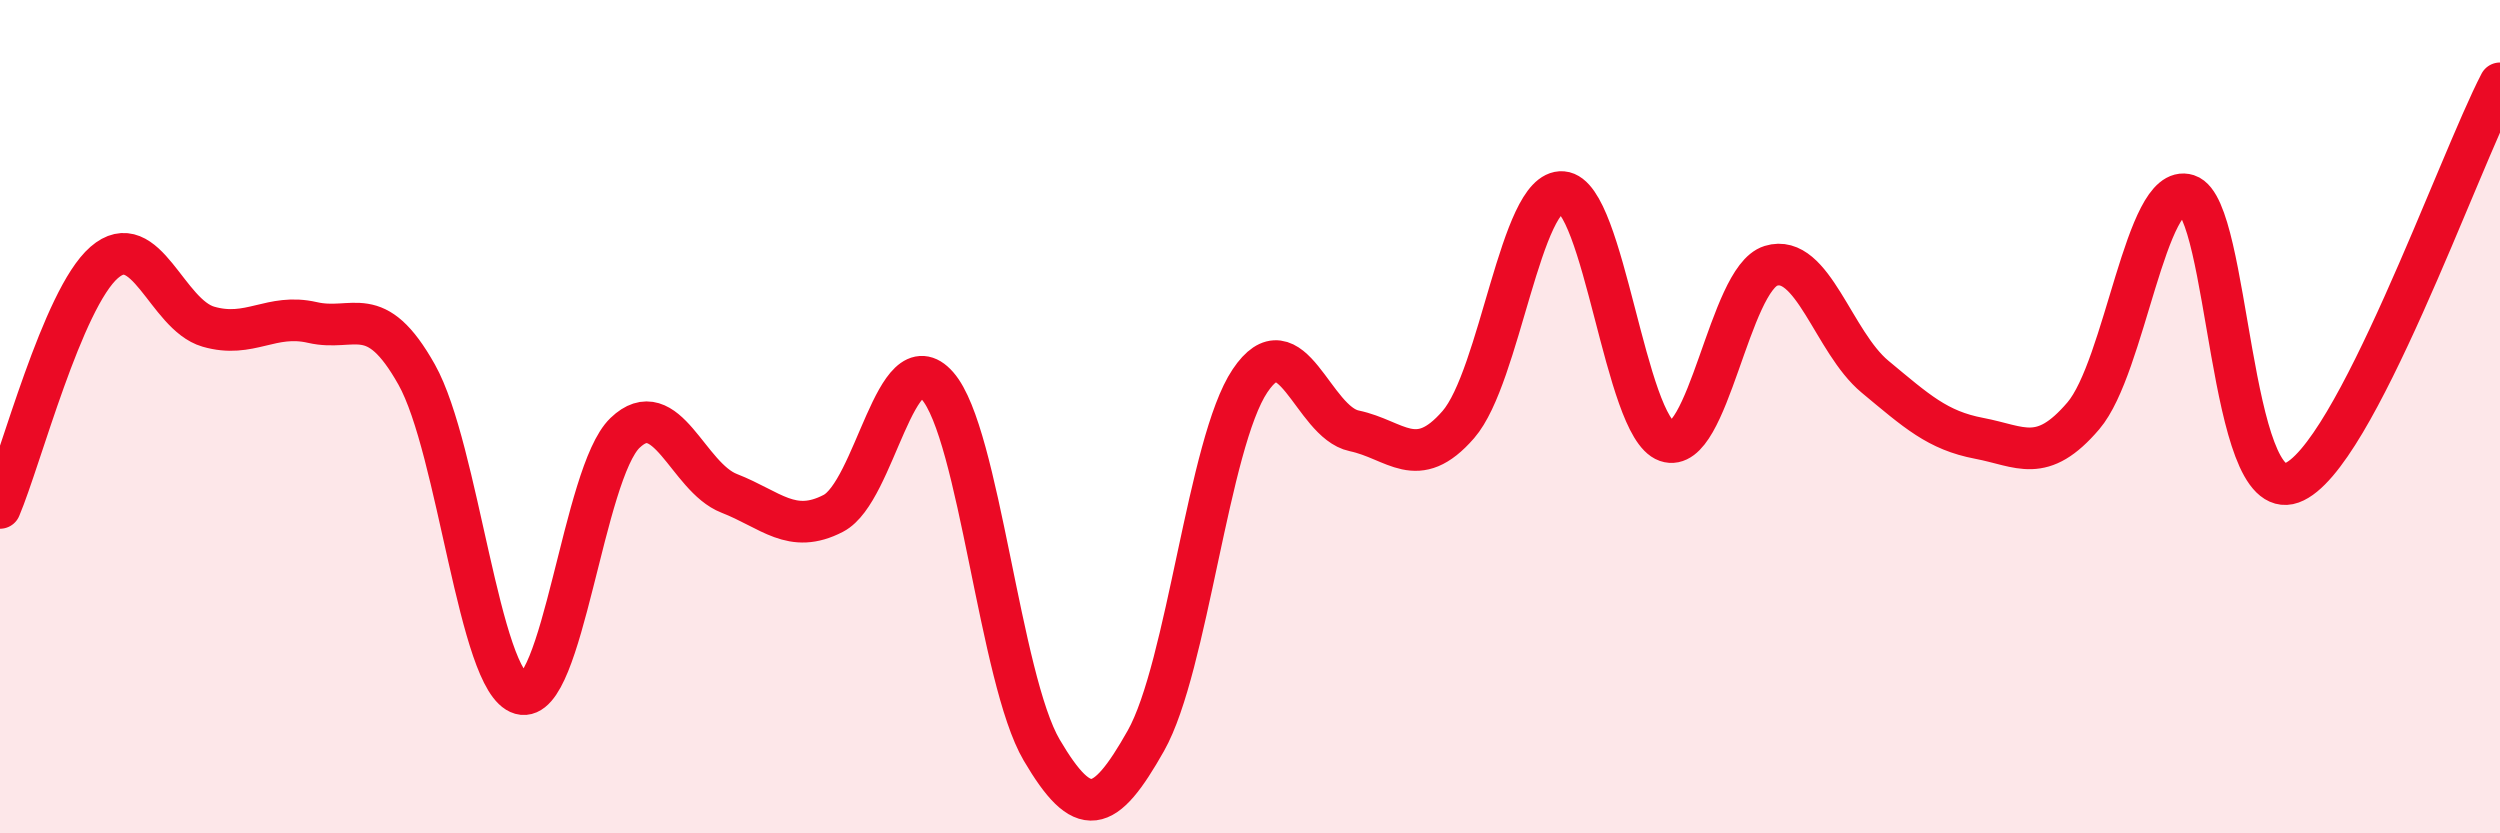 
    <svg width="60" height="20" viewBox="0 0 60 20" xmlns="http://www.w3.org/2000/svg">
      <path
        d="M 0,12.19 C 0.5,11.01 1.5,7.17 2.5,6.3 C 3.5,5.43 4,7.55 5,7.84 C 6,8.13 6.5,7.51 7.5,7.74 C 8.5,7.97 9,7.21 10,8.99 C 11,10.77 11.5,16.37 12.5,16.65 C 13.5,16.93 14,11.35 15,10.39 C 16,9.43 16.5,11.45 17.5,11.84 C 18.5,12.23 19,12.84 20,12.32 C 21,11.8 21.5,8.12 22.5,9.26 C 23.5,10.4 24,16.3 25,18 C 26,19.7 26.5,19.55 27.5,17.78 C 28.5,16.01 29,10.63 30,9.14 C 31,7.65 31.5,10.13 32.5,10.34 C 33.5,10.55 34,11.34 35,10.19 C 36,9.04 36.5,4.53 37.5,4.61 C 38.5,4.69 39,10.24 40,10.59 C 41,10.94 41.5,6.69 42.5,6.38 C 43.5,6.07 44,8.21 45,9.04 C 46,9.87 46.5,10.33 47.5,10.52 C 48.5,10.71 49,11.15 50,9.98 C 51,8.81 51.5,4.36 52.5,4.68 C 53.5,5 53.5,12.13 55,11.59 C 56.5,11.05 59,3.92 60,2L60 20L0 20Z"
        fill="#EB0A25"
        opacity="0.1"
        stroke-linecap="round"
        stroke-linejoin="round"
      />
      <path
        d="M 0,12.19 C 0.5,11.01 1.5,7.17 2.5,6.3 C 3.5,5.43 4,7.55 5,7.84 C 6,8.13 6.5,7.51 7.5,7.74 C 8.5,7.97 9,7.21 10,8.99 C 11,10.77 11.5,16.37 12.5,16.65 C 13.5,16.93 14,11.35 15,10.39 C 16,9.43 16.5,11.45 17.5,11.84 C 18.5,12.23 19,12.84 20,12.32 C 21,11.8 21.5,8.12 22.5,9.26 C 23.5,10.4 24,16.3 25,18 C 26,19.7 26.5,19.55 27.5,17.78 C 28.5,16.01 29,10.63 30,9.14 C 31,7.65 31.5,10.13 32.5,10.34 C 33.5,10.55 34,11.34 35,10.19 C 36,9.04 36.5,4.53 37.5,4.61 C 38.5,4.69 39,10.24 40,10.59 C 41,10.94 41.5,6.69 42.5,6.38 C 43.5,6.07 44,8.21 45,9.04 C 46,9.87 46.5,10.33 47.5,10.52 C 48.5,10.71 49,11.15 50,9.98 C 51,8.81 51.5,4.36 52.5,4.68 C 53.5,5 53.5,12.13 55,11.59 C 56.5,11.05 59,3.92 60,2"
        stroke="#EB0A25"
        stroke-width="1"
        fill="none"
        stroke-linecap="round"
        stroke-linejoin="round"
      />
    </svg>
  